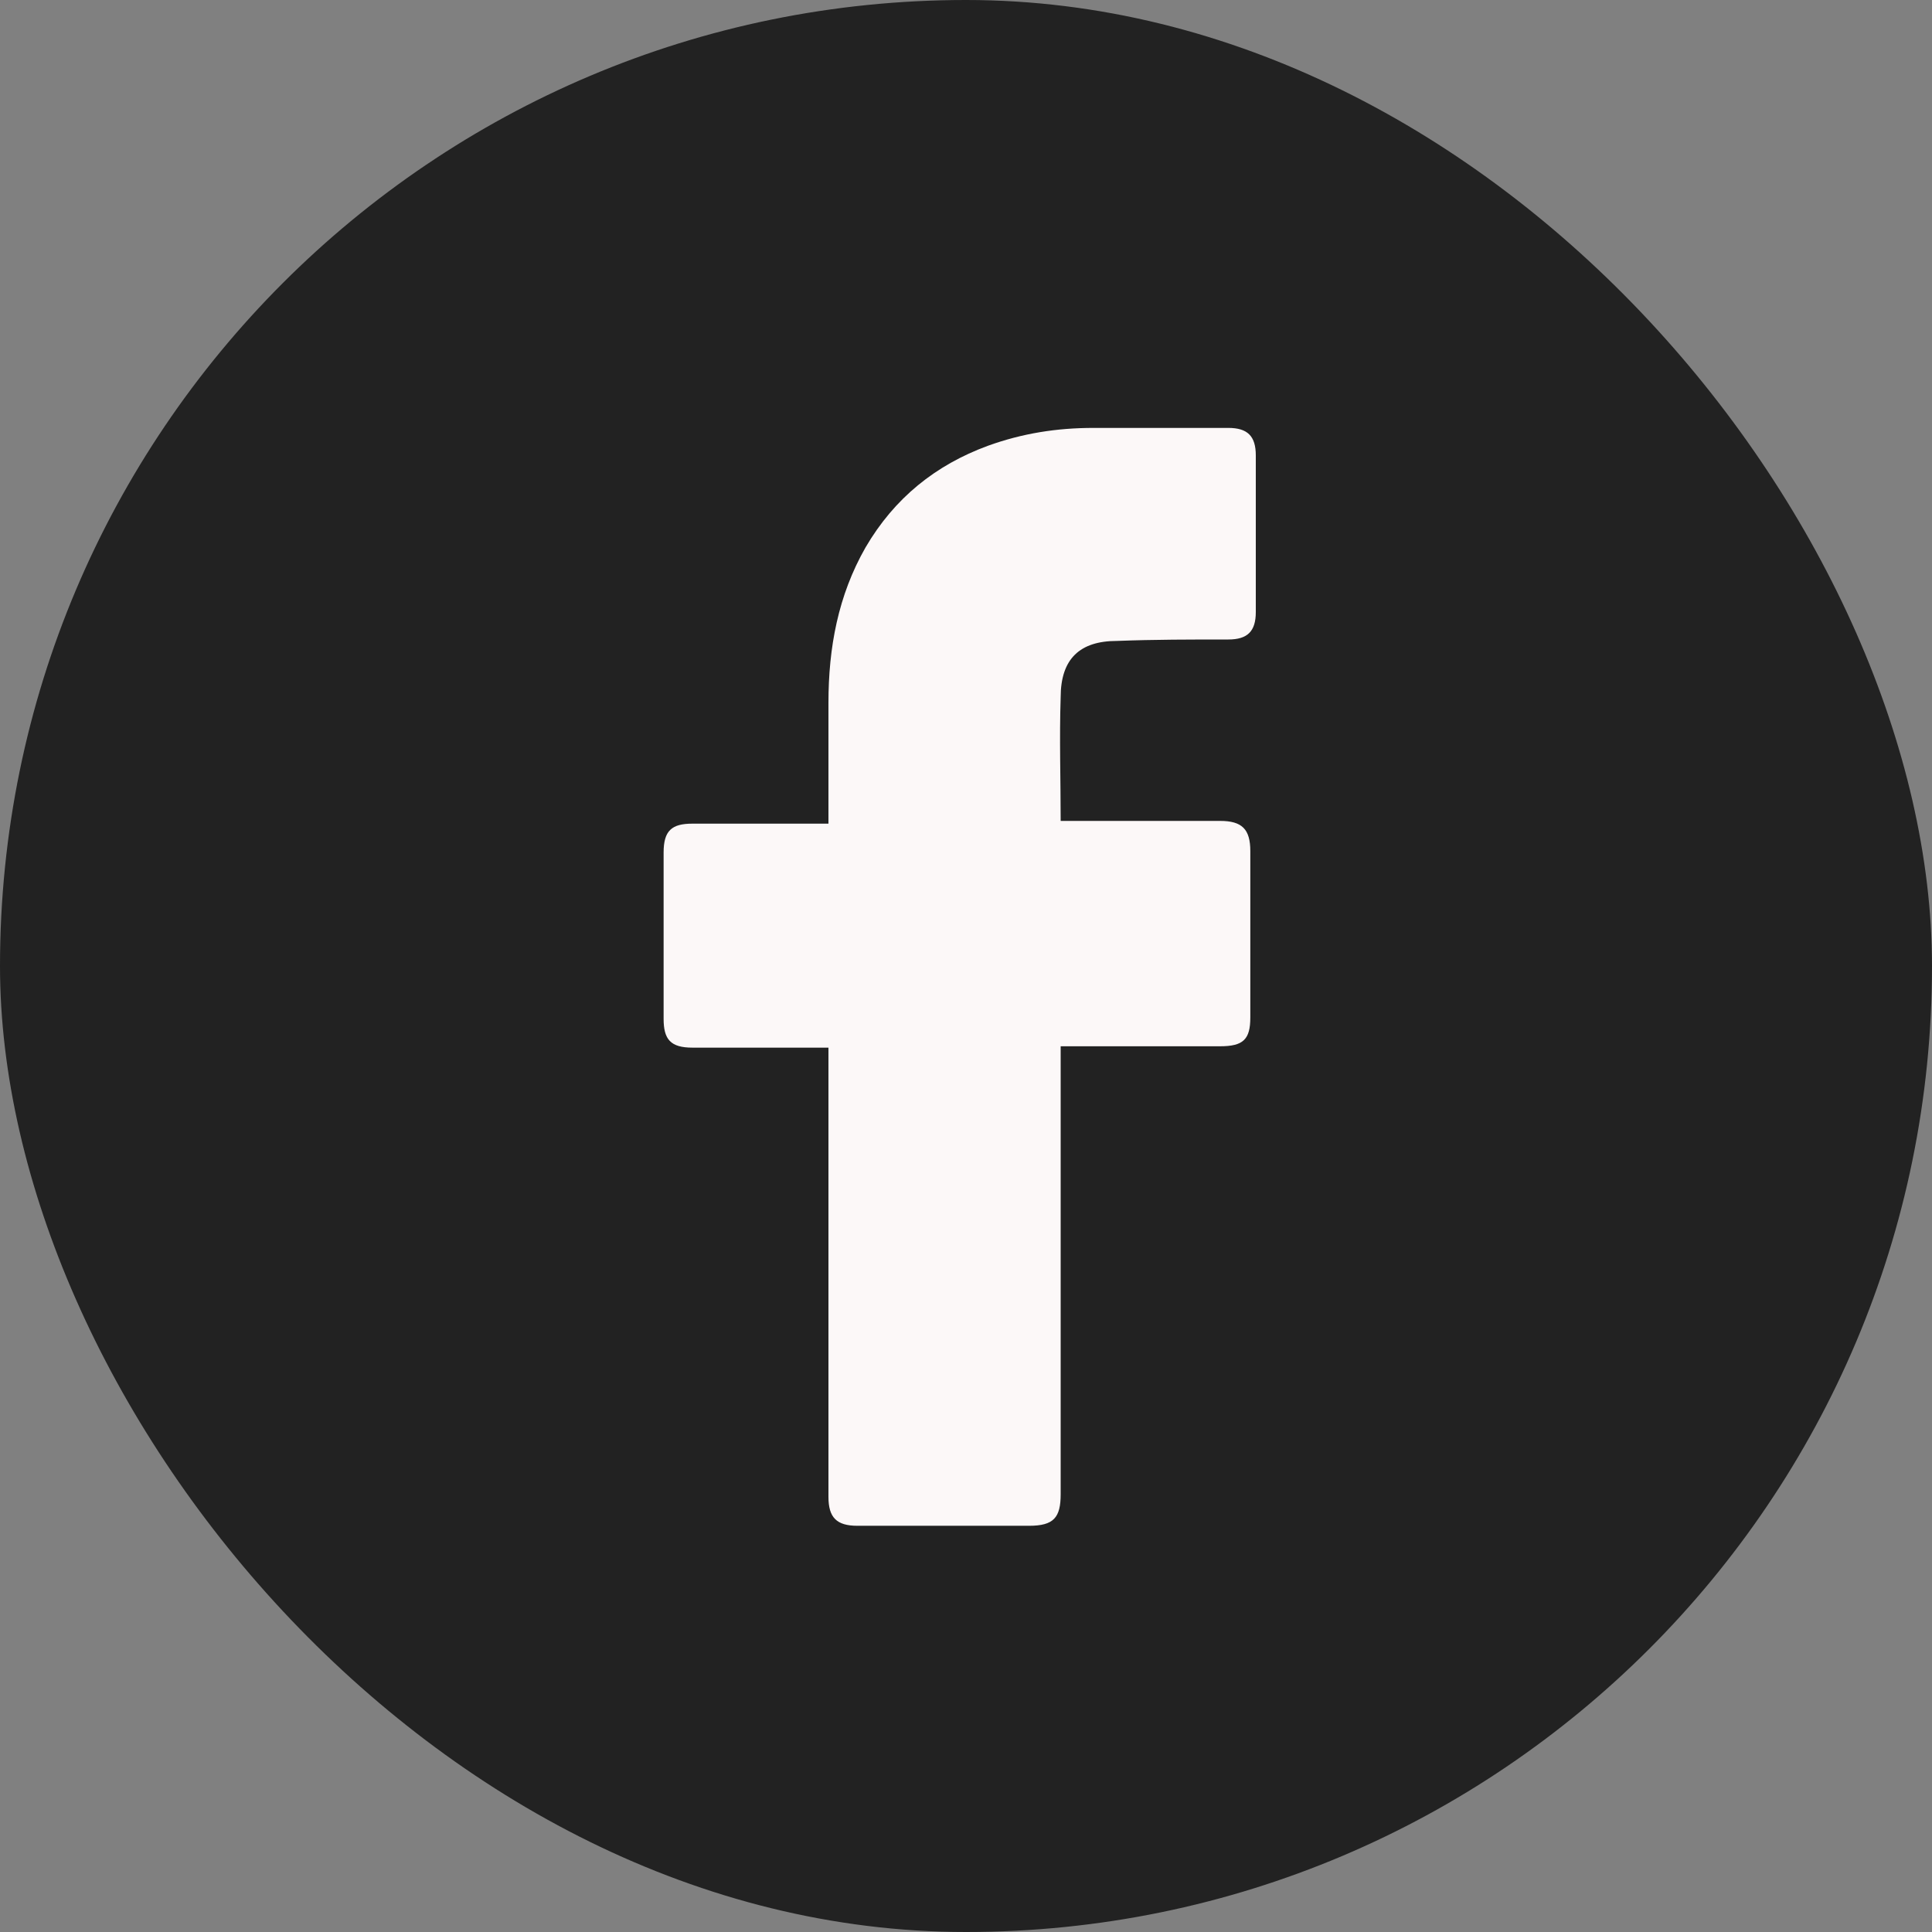 <svg width="31" height="31" viewBox="0 0 31 31" fill="none" xmlns="http://www.w3.org/2000/svg">
<rect x="0" y="0" width="31" height="31" fill="#808080" stroke="none"/>
<g id="facebook">
<rect x="-0" width="31" height="31" rx="15.5" fill="#222222"/>
<g id="x30 1. Facebook">
<path id="Icon 11" d="M13.293 16.81C13.227 16.81 11.772 16.81 11.111 16.81C10.758 16.81 10.648 16.677 10.648 16.347C10.648 15.465 10.648 14.561 10.648 13.679C10.648 13.326 10.78 13.216 11.111 13.216H13.293C13.293 13.15 13.293 11.871 13.293 11.276C13.293 10.394 13.447 9.556 13.888 8.784C14.351 7.991 15.013 7.461 15.851 7.153C16.402 6.954 16.953 6.866 17.548 6.866H19.709C20.018 6.866 20.15 6.998 20.15 7.307V9.821C20.15 10.129 20.018 10.261 19.709 10.261C19.114 10.261 18.518 10.261 17.923 10.284C17.328 10.284 17.019 10.57 17.019 11.188C16.997 11.849 17.019 12.488 17.019 13.172H19.577C19.929 13.172 20.062 13.304 20.062 13.657V16.325C20.062 16.677 19.951 16.788 19.577 16.788C18.783 16.788 17.085 16.788 17.019 16.788V23.975C17.019 24.35 16.909 24.482 16.512 24.482C15.586 24.482 14.682 24.482 13.756 24.482C13.425 24.482 13.293 24.35 13.293 24.019C13.293 21.704 13.293 16.876 13.293 16.81Z" fill="#FCF8F8"/>
</g>
</g>
</svg>
